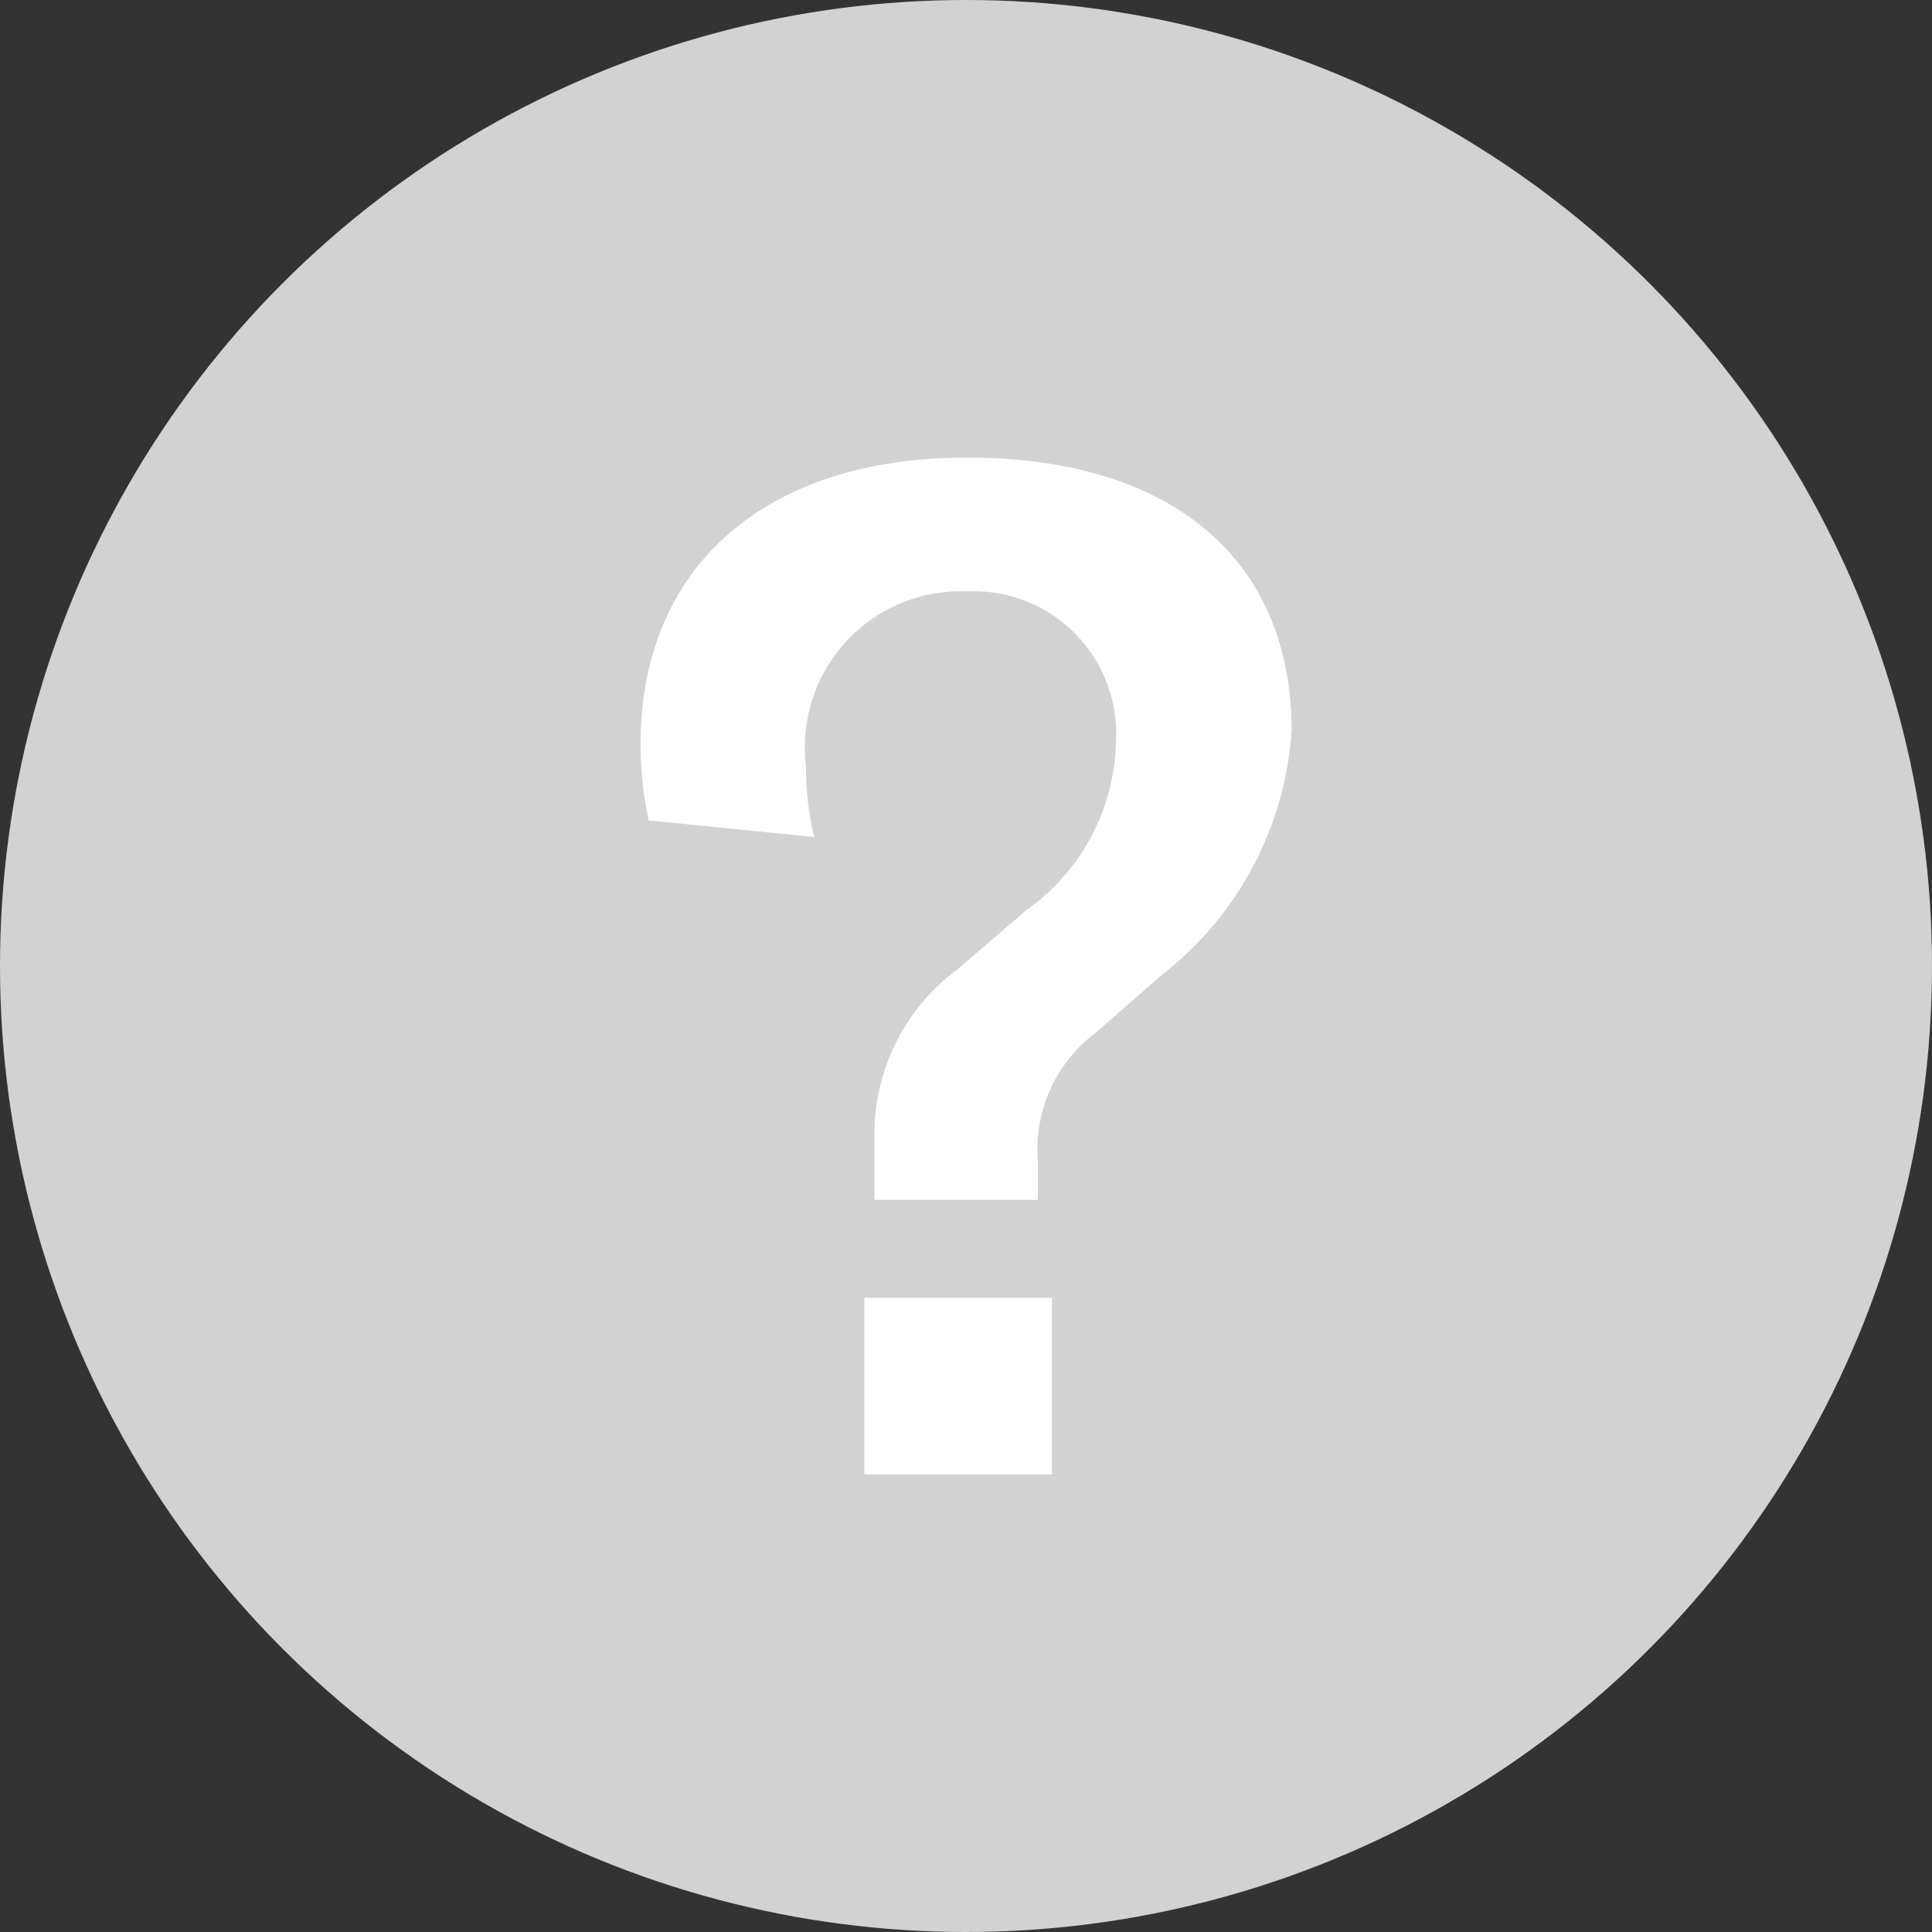 <svg id="bc68c75b-a264-4173-8920-1dc862737fa0" data-name="Layer 1" xmlns="http://www.w3.org/2000/svg" width="19" height="19" viewBox="0 0 19 19"><rect x="0" y="0" width="19" height="19" fill="#333333" stroke="none"/><title>info-tooltip</title><circle cx="9.5" cy="9.5" r="9.5" fill="#d2d2d2"/><path d="M8.6,11.189a2.015,2.015,0,0,1,.815-1.655l.678-.583a2.082,2.082,0,0,0,.882-1.669A1.4,1.4,0,0,0,9.514,5.816a1.533,1.533,0,0,0-1.588,1.71,2.988,2.988,0,0,0,.081.705L6.379,8.068A3.584,3.584,0,0,1,6.3,7.309C6.3,5.653,7.438,4.5,9.514,4.5c1.98,0,3.188.977,3.188,2.687a3.315,3.315,0,0,1-1.276,2.4l-.651.57a1.433,1.433,0,0,0-.569,1.249V11.8H8.6ZM8.5,12.763h1.845V14.5H8.5Z" fill="#fff"/></svg>